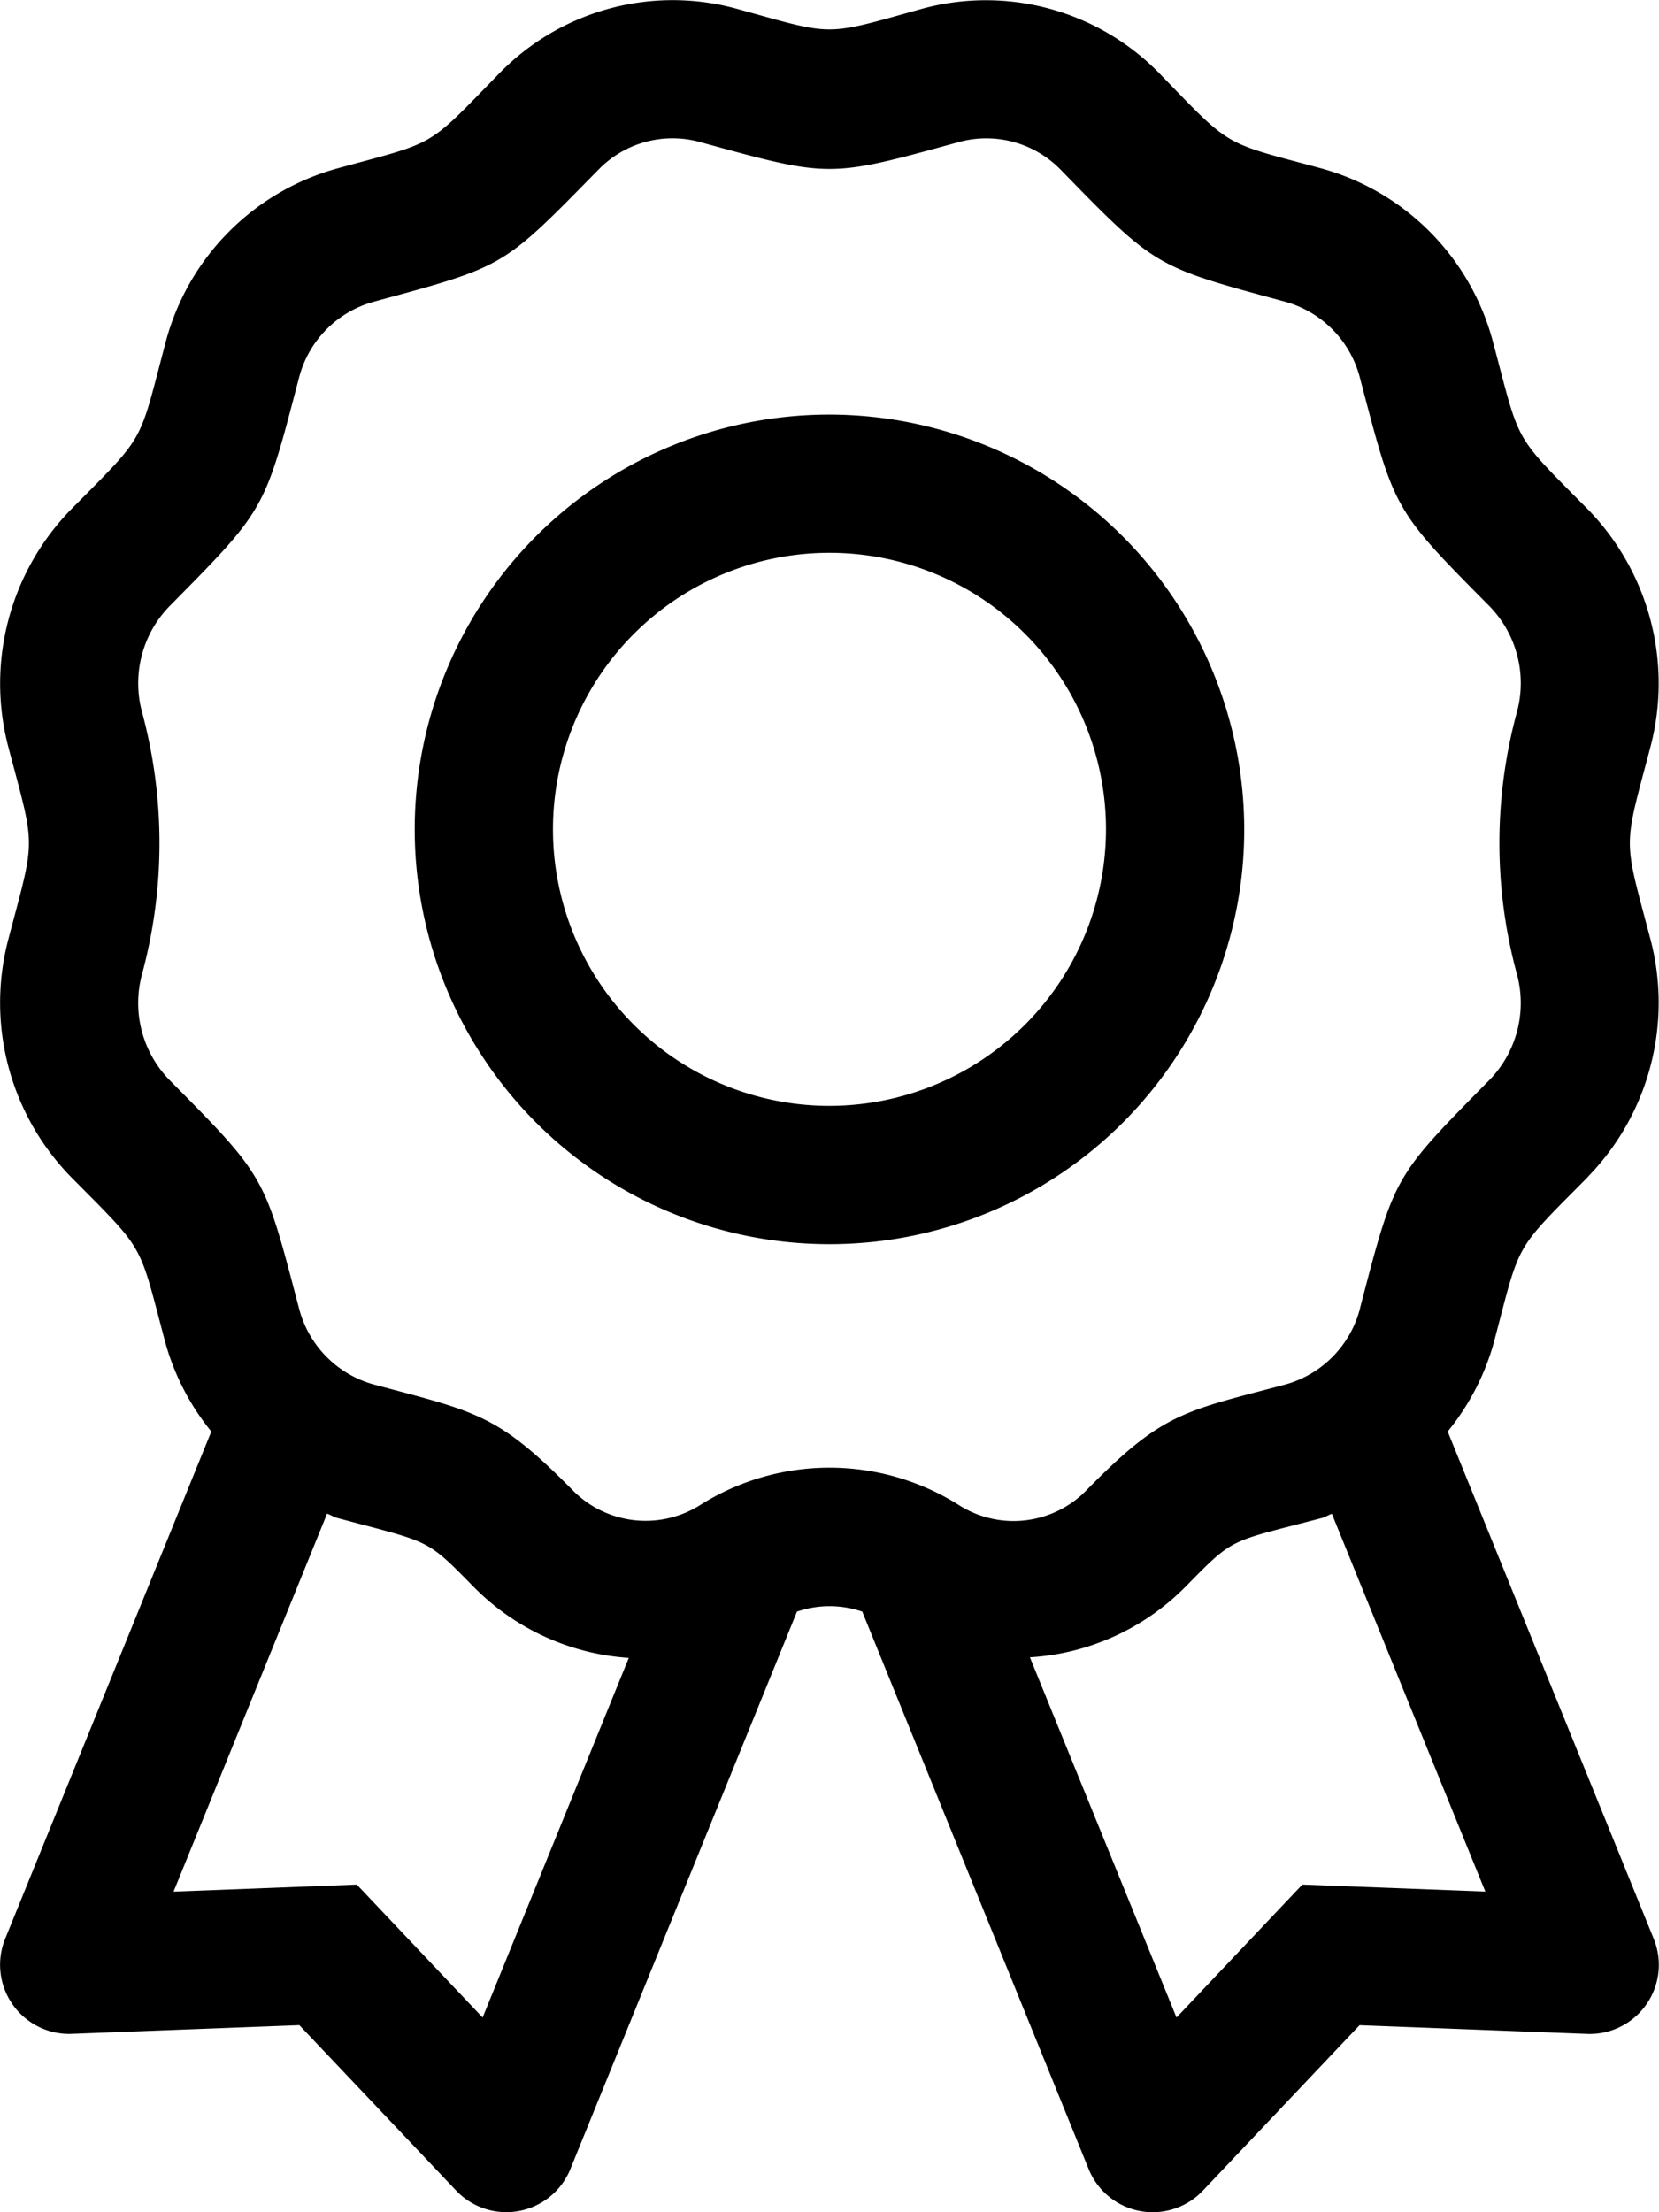 <svg xmlns="http://www.w3.org/2000/svg" width="36.743" height="48.99" viewBox="0 0 36.743 48.99">
  <g id="award" transform="translate(0.002 0.002)">
    <path id="Path_1" data-name="Path 1" d="M18.369,9.179a9.186,9.186,0,1,0,9.186,9.186,9.2,9.2,0,0,0-9.186-9.186h0Zm0,15.309a6.124,6.124,0,1,1,6.124-6.124A6.131,6.131,0,0,1,18.369,24.488Zm16.8,1.567a5.522,5.522,0,0,0,1.385-5.249c-.611-2.316-.611-1.957,0-4.276a5.521,5.521,0,0,0-1.385-5.249c-1.682-1.7-1.49-1.406-2.1-3.692a5.423,5.423,0,0,0-3.8-3.86c-2.229-.6-1.973-.438-3.612-2.126A5.369,5.369,0,0,0,20.447.185C18.2.808,18.524.8,16.288.185a5.357,5.357,0,0,0-5.215,1.421C9.418,3.3,9.713,3.114,7.464,3.729a5.425,5.425,0,0,0-3.8,3.858c-.609,2.3-.419,2-2.1,3.7A5.521,5.521,0,0,0,.18,16.532c.611,2.313.611,1.954,0,4.276a5.521,5.521,0,0,0,1.385,5.249c1.682,1.7,1.49,1.406,2.1,3.692A5.415,5.415,0,0,0,4.678,31.7L.113,42.931A1.531,1.531,0,0,0,1.528,45.04c.053,0-.278.011,5.1-.194L10.1,48.509a1.531,1.531,0,0,0,2.53-.475l5.019-12.346a2.234,2.234,0,0,1,1.446,0L24.11,48.035a1.531,1.531,0,0,0,2.53.475l3.469-3.663c5.38.206,5.049.194,5.1.194a1.531,1.531,0,0,0,1.415-2.109L32.061,31.7a5.419,5.419,0,0,0,1.016-1.949c.609-2.3.419-2,2.1-3.7h0ZM10.687,44.677,7.9,41.733l-4.058.156,3.4-8.37c.076.025.141.072.218.093,2.093.561,1.958.44,3.023,1.522a5.311,5.311,0,0,0,3.441,1.579ZM32.9,41.888l-4.058-.155-2.787,2.944L22.808,36.7a5.293,5.293,0,0,0,3.447-1.564c1.092-1.111.941-.975,3.023-1.522.078-.021.143-.068.218-.092l3.4,8.369h0Zm-2.78-12.916a2.359,2.359,0,0,1-1.648,1.685c-2.26.6-2.716.617-4.4,2.332a2.255,2.255,0,0,1-2.847.333,5.371,5.371,0,0,0-5.711,0,2.265,2.265,0,0,1-2.847-.337C11,31.3,10.55,31.269,8.268,30.656A2.359,2.359,0,0,1,6.62,28.97c-.771-2.931-.72-2.889-2.873-5.059a2.444,2.444,0,0,1-.607-2.326,11.1,11.1,0,0,0,0-5.832,2.446,2.446,0,0,1,.607-2.325c2.145-2.172,2.1-2.111,2.873-5.063A2.354,2.354,0,0,1,8.268,6.682c2.946-.8,2.84-.746,4.988-2.93a2.284,2.284,0,0,1,2.228-.613c2.915.8,2.856.8,5.768,0a2.3,2.3,0,0,1,2.23.61c2.133,2.188,2.093,2.147,4.991,2.934a2.359,2.359,0,0,1,1.645,1.685c.771,2.931.72,2.889,2.873,5.059a2.444,2.444,0,0,1,.607,2.326,11.046,11.046,0,0,0,0,5.832,2.446,2.446,0,0,1-.607,2.325c-2.144,2.173-2.1,2.111-2.873,5.063h0Z" transform="translate(0)"/>
  </g>
</svg>
